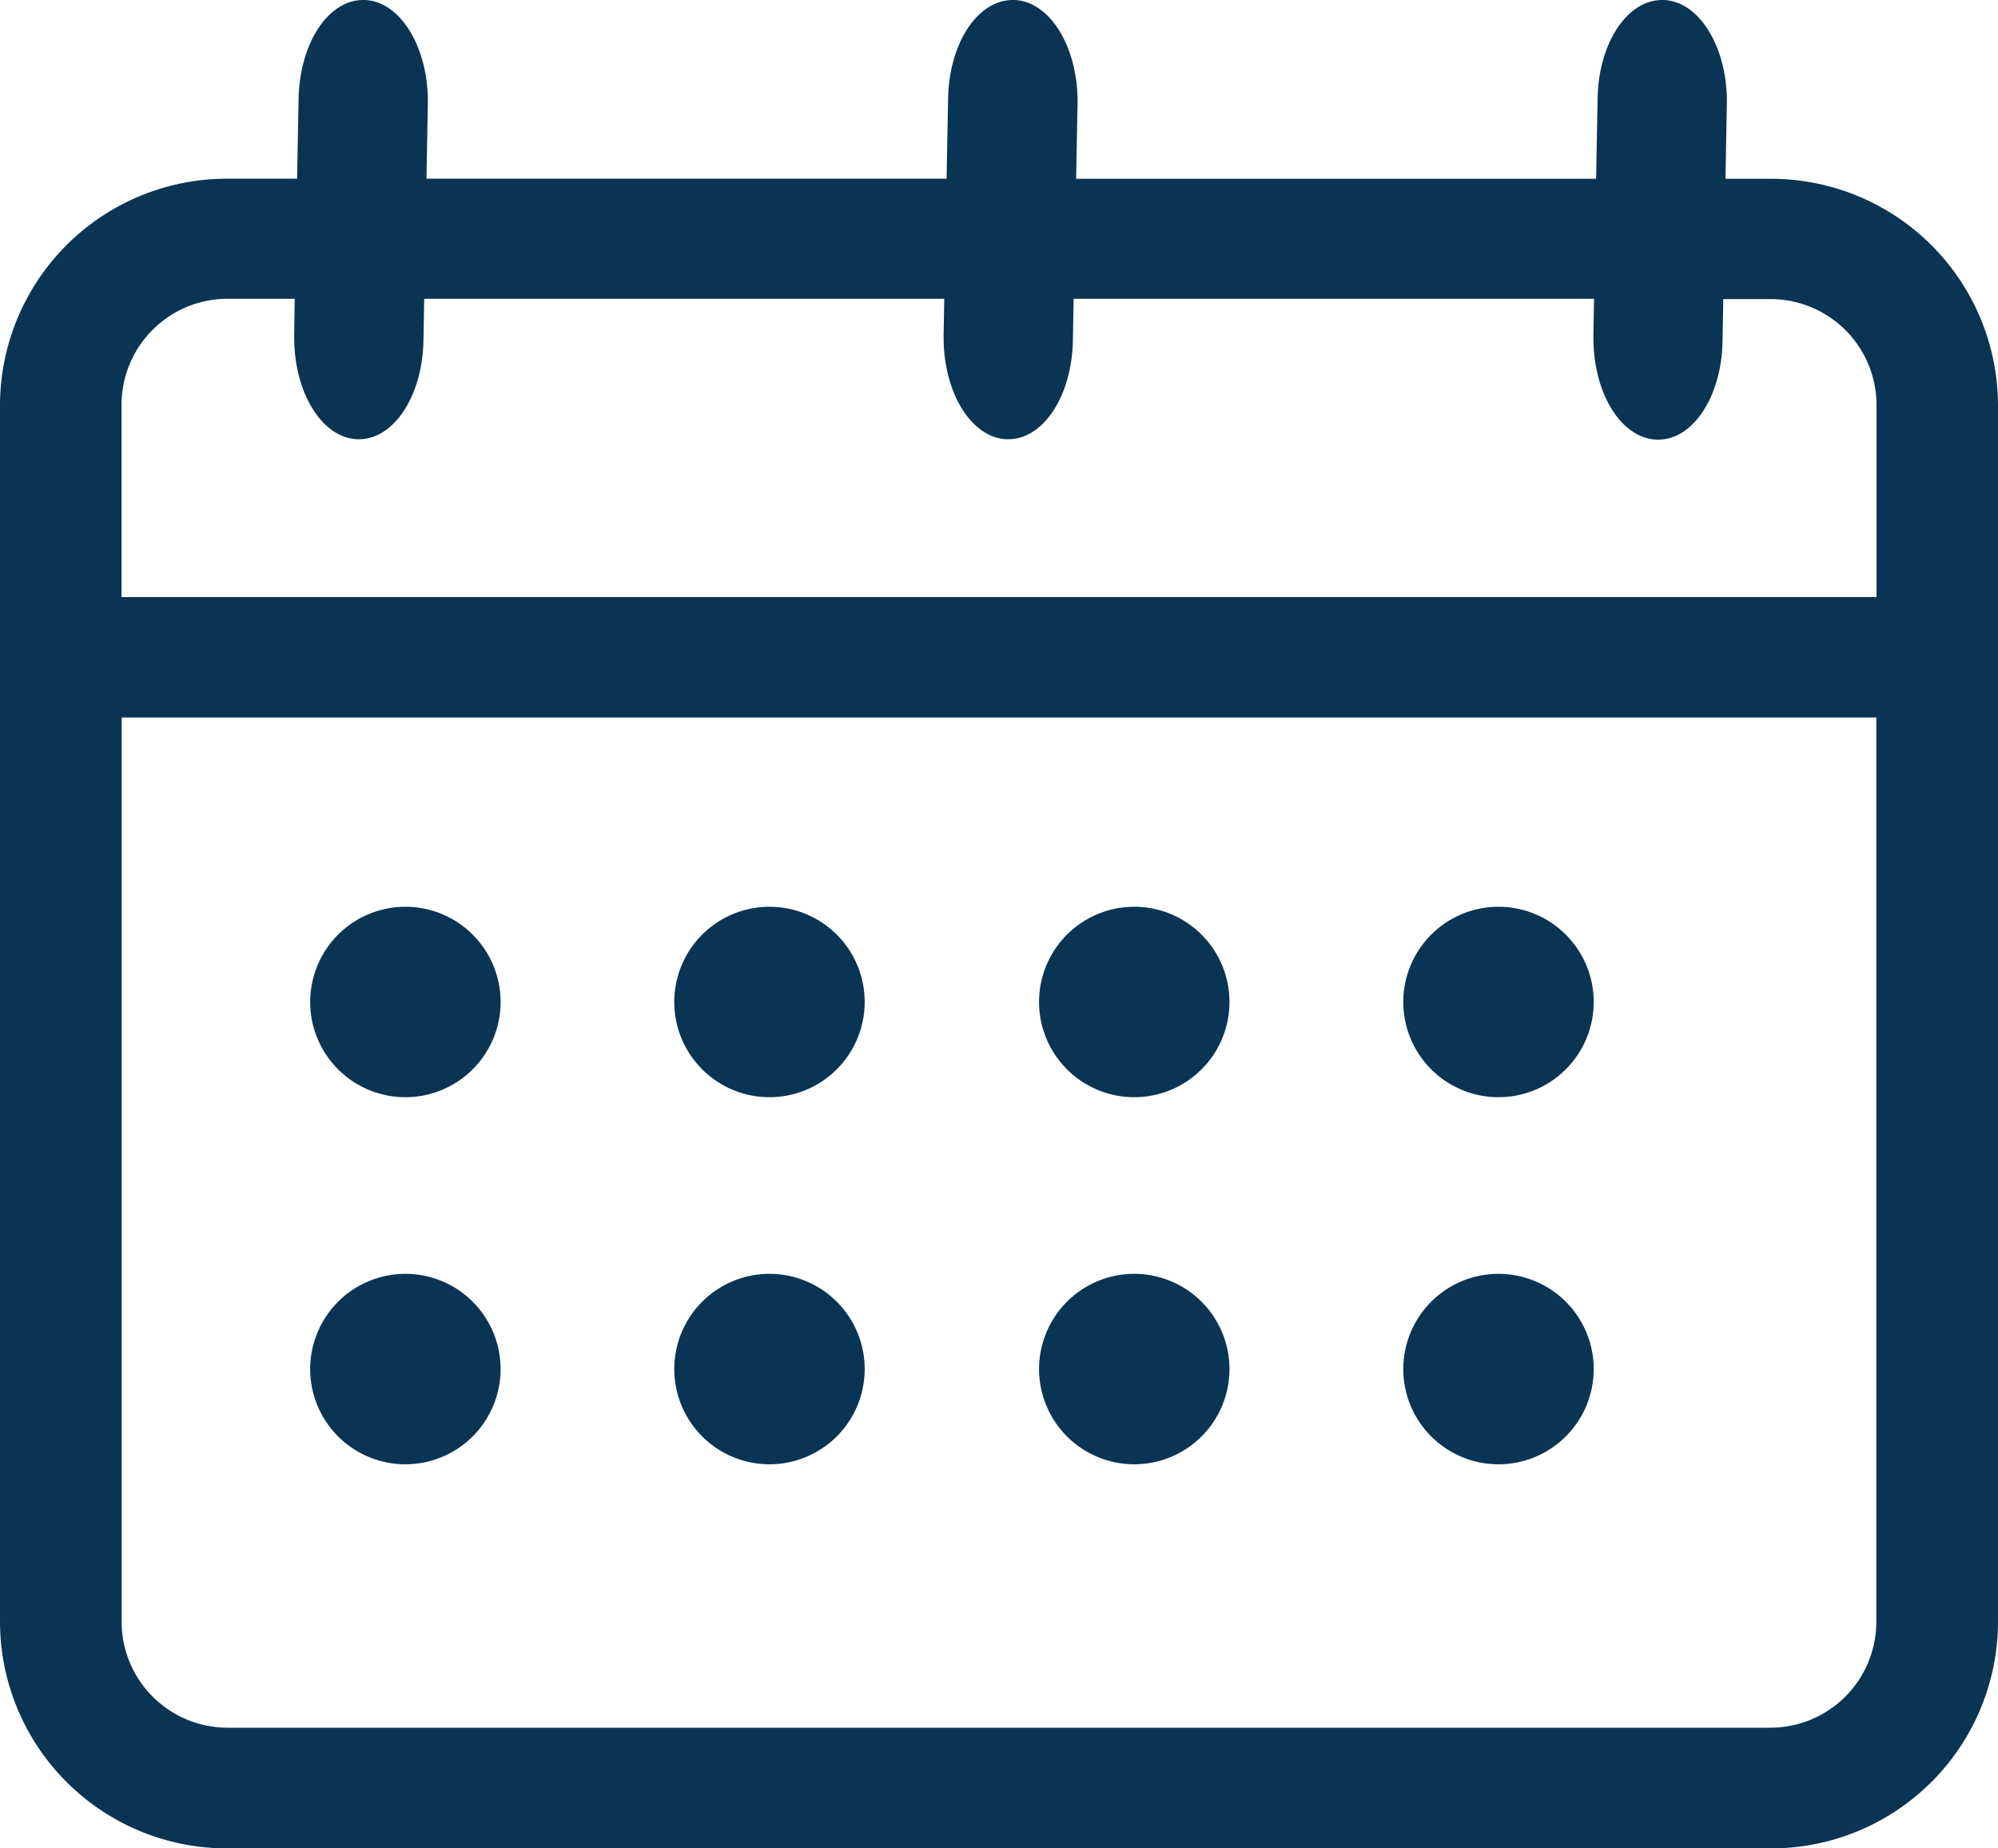 <svg xmlns="http://www.w3.org/2000/svg" width="40" height="37" viewBox="0 0 40 37"><defs><style>.a{fill:#0a3453;}</style></defs><g transform="translate(-1137 -884)"><path class="a" d="M35.435,37H4.567A4.544,4.544,0,0,1,0,32.489V8.087a4.544,4.544,0,0,1,4.567-4.51H5.948l.03-1.6C6,.869,6.566,0,7.27,0h.04C8.028.033,8.59.974,8.565,2.1L8.538,3.577H18.951l.03-1.6C19,.869,19.568,0,20.277,0h.039c.718.033,1.282.974,1.256,2.1l-.028,1.479h10.41l.03-1.6C32,.869,32.572,0,33.276,0h.039c.718.033,1.282.974,1.256,2.1l-.027,1.479h.889A4.544,4.544,0,0,1,40,8.086v24.4A4.544,4.544,0,0,1,35.434,37Zm-33-22.637h0V32.484a2.123,2.123,0,0,0,2.129,2.1H35.435a2.123,2.123,0,0,0,2.129-2.1V14.363ZM4.562,5.981a2.123,2.123,0,0,0-2.129,2.1v3.871H37.568V8.087a2.123,2.123,0,0,0-2.129-2.1H34.5l-.015.833C34.471,7.927,33.9,8.8,33.2,8.8h-.043c-.71-.036-1.257-.931-1.257-2.04V6.695l.013-.714H21.494l-.015.833c-.02,1.109-.588,1.978-1.292,1.978h-.04c-.7-.032-1.256-.927-1.256-2.036V6.695l.013-.714H8.493l-.015.833C8.457,7.923,7.89,8.792,7.186,8.792h-.04c-.7-.032-1.256-.927-1.256-2.036V6.695L5.9,5.981Z" transform="translate(1137 884)"/><path class="a" d="M8.021,18.128a1.906,1.906,0,1,0,1.907,1.906,1.906,1.906,0,0,0-1.907-1.906h0" transform="translate(1137.094 884.023)"/><path class="a" d="M15.2,18.128a1.906,1.906,0,1,0,1.907,1.906A1.906,1.906,0,0,0,15.2,18.128h0" transform="translate(1137.204 884.023)"/><path class="a" d="M22.39,18.128a1.906,1.906,0,1,0,1.91,1.906,1.906,1.906,0,0,0-1.91-1.906h0" transform="translate(1137.314 884.023)"/><path class="a" d="M29.574,18.128a1.906,1.906,0,1,0,1.907,1.906,1.906,1.906,0,0,0-1.907-1.906" transform="translate(1137.425 884.023)"/><path class="a" d="M8.021,25.467a1.906,1.906,0,1,0,1.907,1.906,1.906,1.906,0,0,0-1.907-1.906" transform="translate(1137.094 884.032)"/><path class="a" d="M15.2,25.467a1.906,1.906,0,1,0,1.907,1.906A1.906,1.906,0,0,0,15.2,25.467" transform="translate(1137.204 884.032)"/><path class="a" d="M22.39,25.467a1.906,1.906,0,1,0,1.91,1.906,1.906,1.906,0,0,0-1.91-1.906" transform="translate(1137.314 884.032)"/><path class="a" d="M29.574,25.467a1.906,1.906,0,1,0,1.907,1.906,1.906,1.906,0,0,0-1.907-1.906" transform="translate(1137.425 884.032)"/></g></svg>